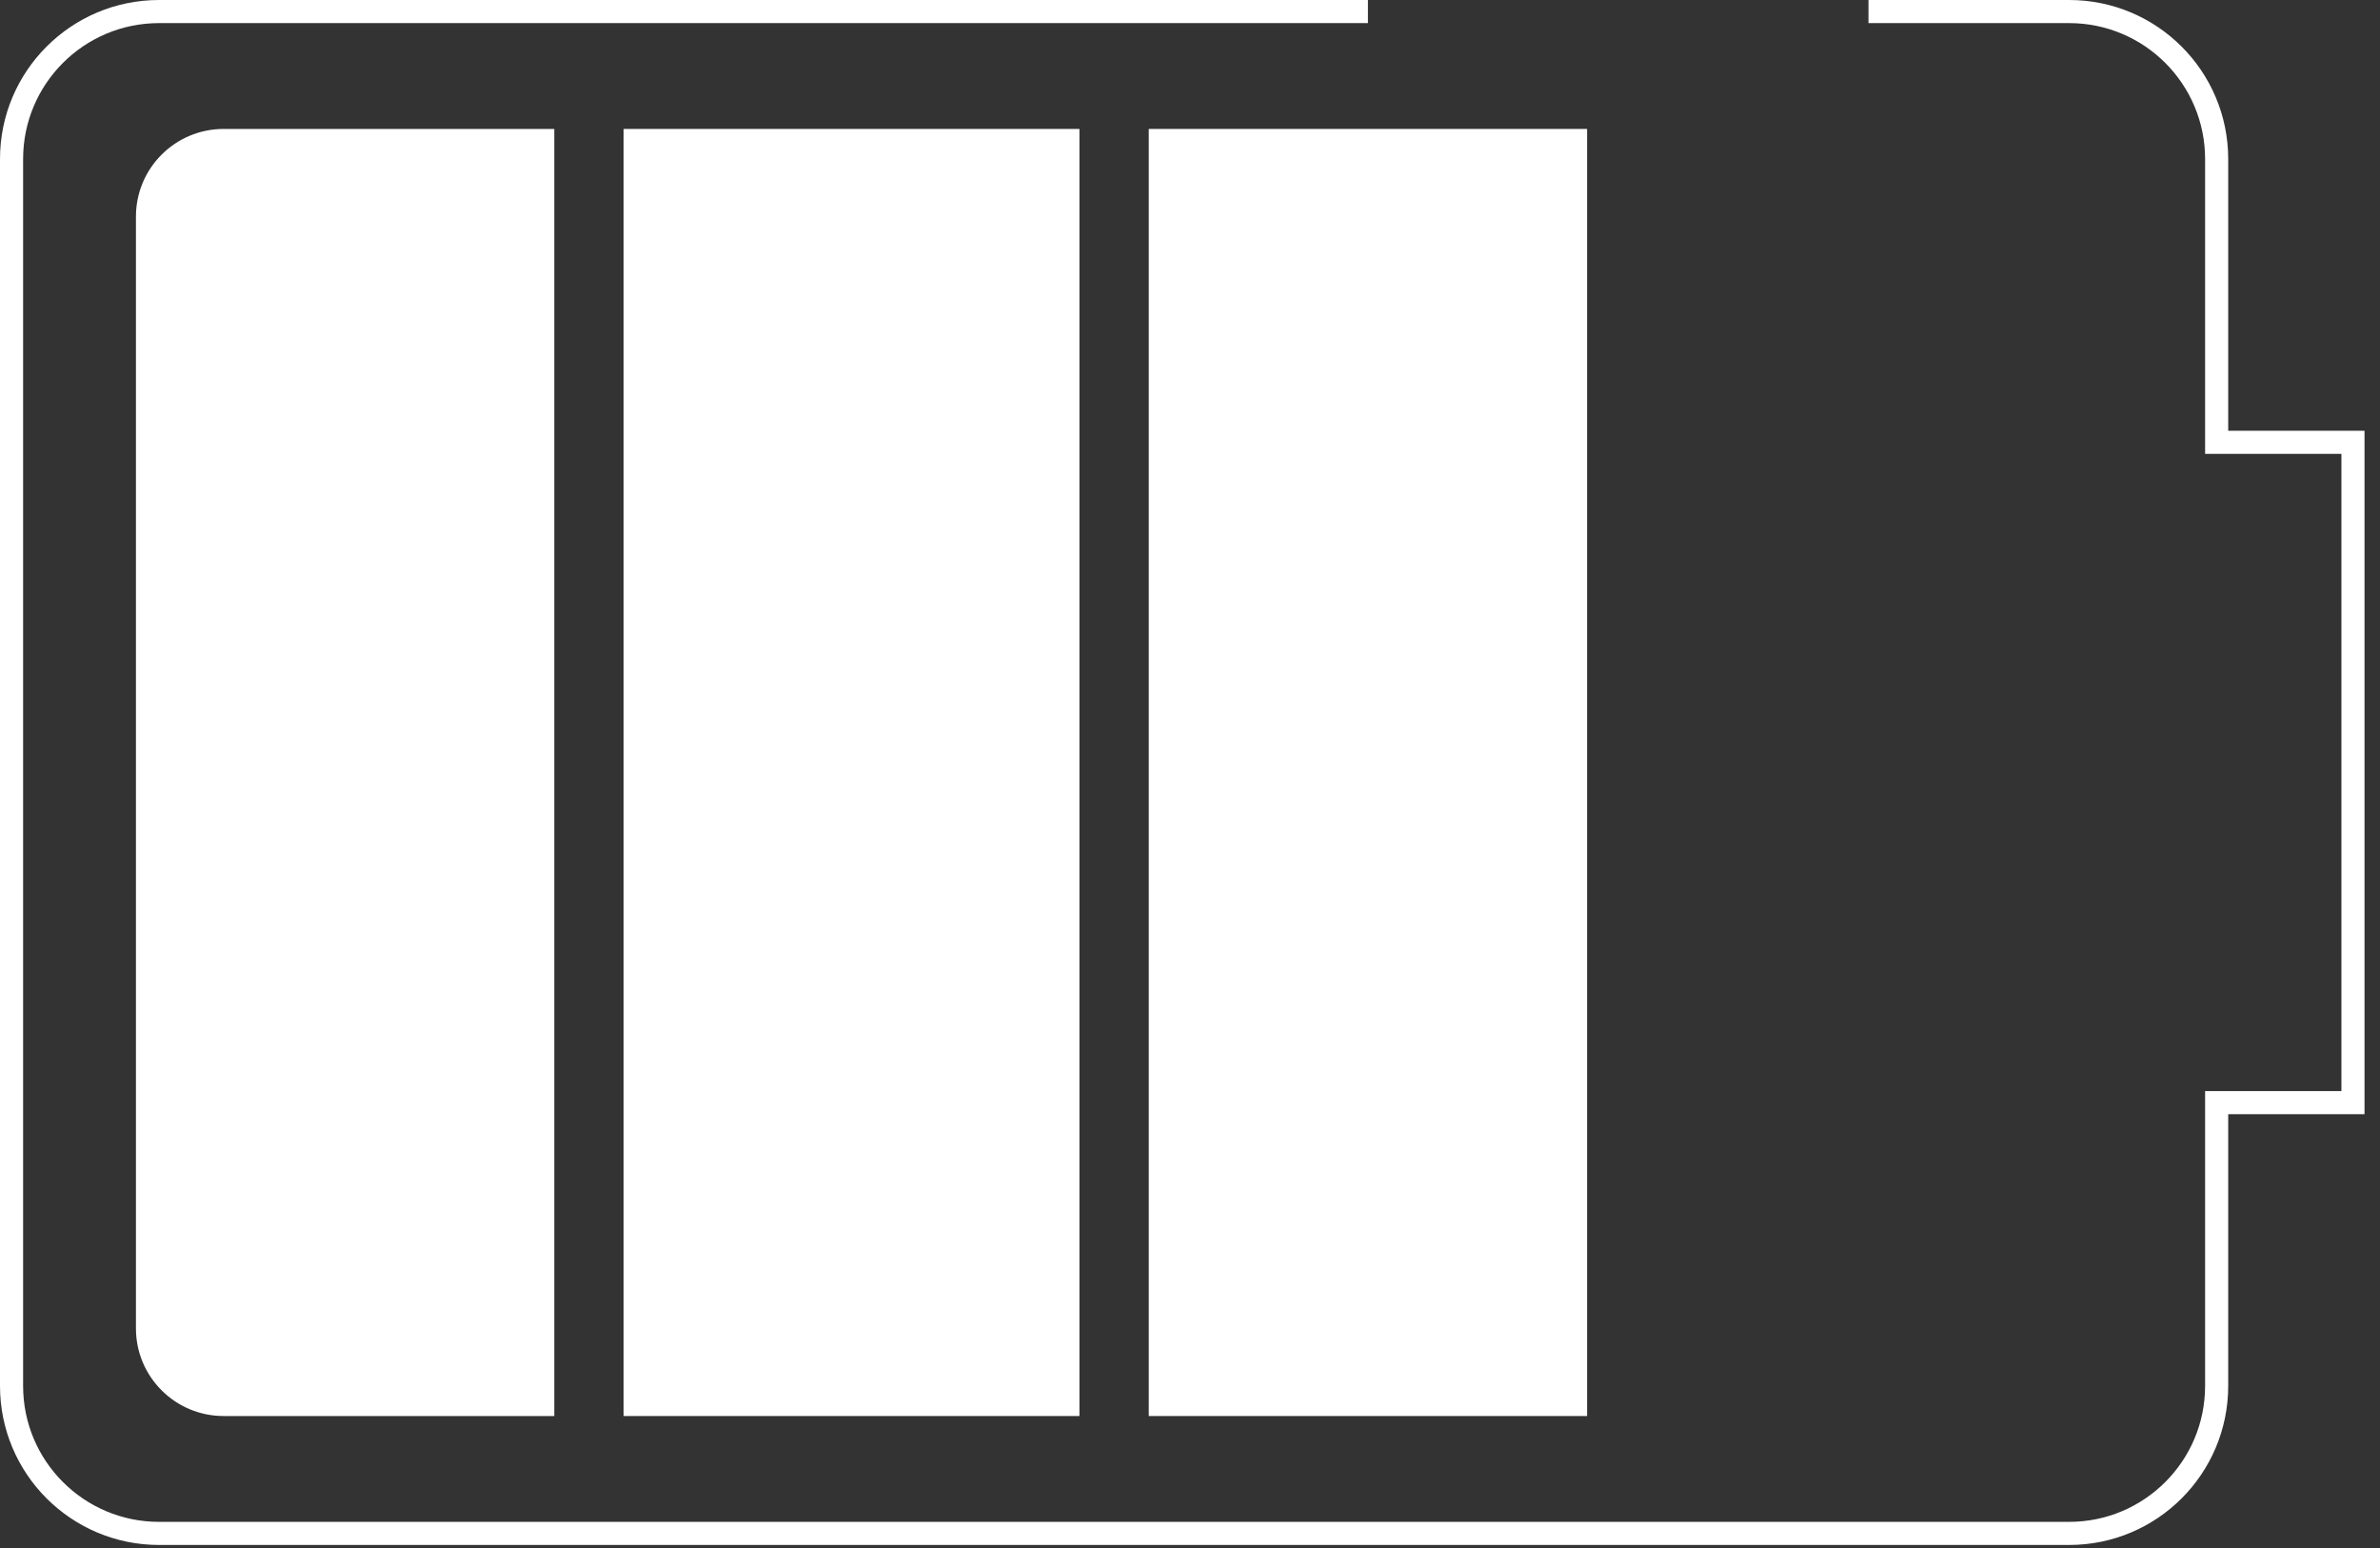 <?xml version="1.0" encoding="UTF-8"?>
<svg width="103px" height="67px" viewBox="0 0 103 67" version="1.1" xmlns="http://www.w3.org/2000/svg" xmlns:xlink="http://www.w3.org/1999/xlink">
    <rect x="0" y="0" width="103" height="67" fill="#333333" stroke="none"/>
    <title>desktop-energie_schovana-ikona</title>
    <defs>
        <polygon id="path-1" points="0 66.86 102.33 66.86 102.33 0 0 0"></polygon>
    </defs>
    <g id="inivision" stroke="none" stroke-width="1" fill="none" fill-rule="evenodd">
        <g id="acetex-desktop" transform="translate(-912, -5337)">
            <g id="energie_schovana" transform="translate(-37, 5095)">
                <g id="desktop-energie_schovana-ikona" transform="translate(949, 242)">
                    <path d="M59.2,0.5 L6.883,0.5 C3.358,0.5 0.5,3.358 0.5,6.884 L0.5,59.977 C0.5,63.502 3.358,66.36 6.883,66.36 L89.547,66.36 C93.073,66.36 95.931,63.502 95.931,59.977 L95.931,47.719 L101.83,47.719 L101.83,19.141 C101.83,19.141 97.842,19.141 95.931,19.141 L95.931,6.884 C95.931,3.358 93.073,0.5 89.547,0.5 L80.863,0.5" id="Stroke-1" stroke="#FFFFFF"></path>
                    <path d="M23.988,5.58 L9.678,5.58 C7.582,5.58 5.883,7.279 5.883,9.374 L5.883,57.486 C5.883,59.581 7.582,61.28 9.678,61.28 L23.988,61.28 L23.988,5.58 Z" id="Fill-3" fill="#FFFFFF"></path>
                    <mask id="mask-2" fill="white">
                        <use xlink:href="#path-1"></use>
                    </mask>
                    <g id="Clip-6"></g>
                    <polygon id="Fill-5" fill="#FFFFFF" mask="url(#mask-2)" points="26.987 61.28 46.715 61.28 46.715 5.58 26.987 5.58"></polygon>
                    <polygon id="Fill-8" fill="#FFFFFF" mask="url(#mask-2)" points="49.715 61.28 68.686 61.28 68.686 5.58 49.715 5.58"></polygon>
                </g>
            </g>
        </g>
    </g>
</svg>